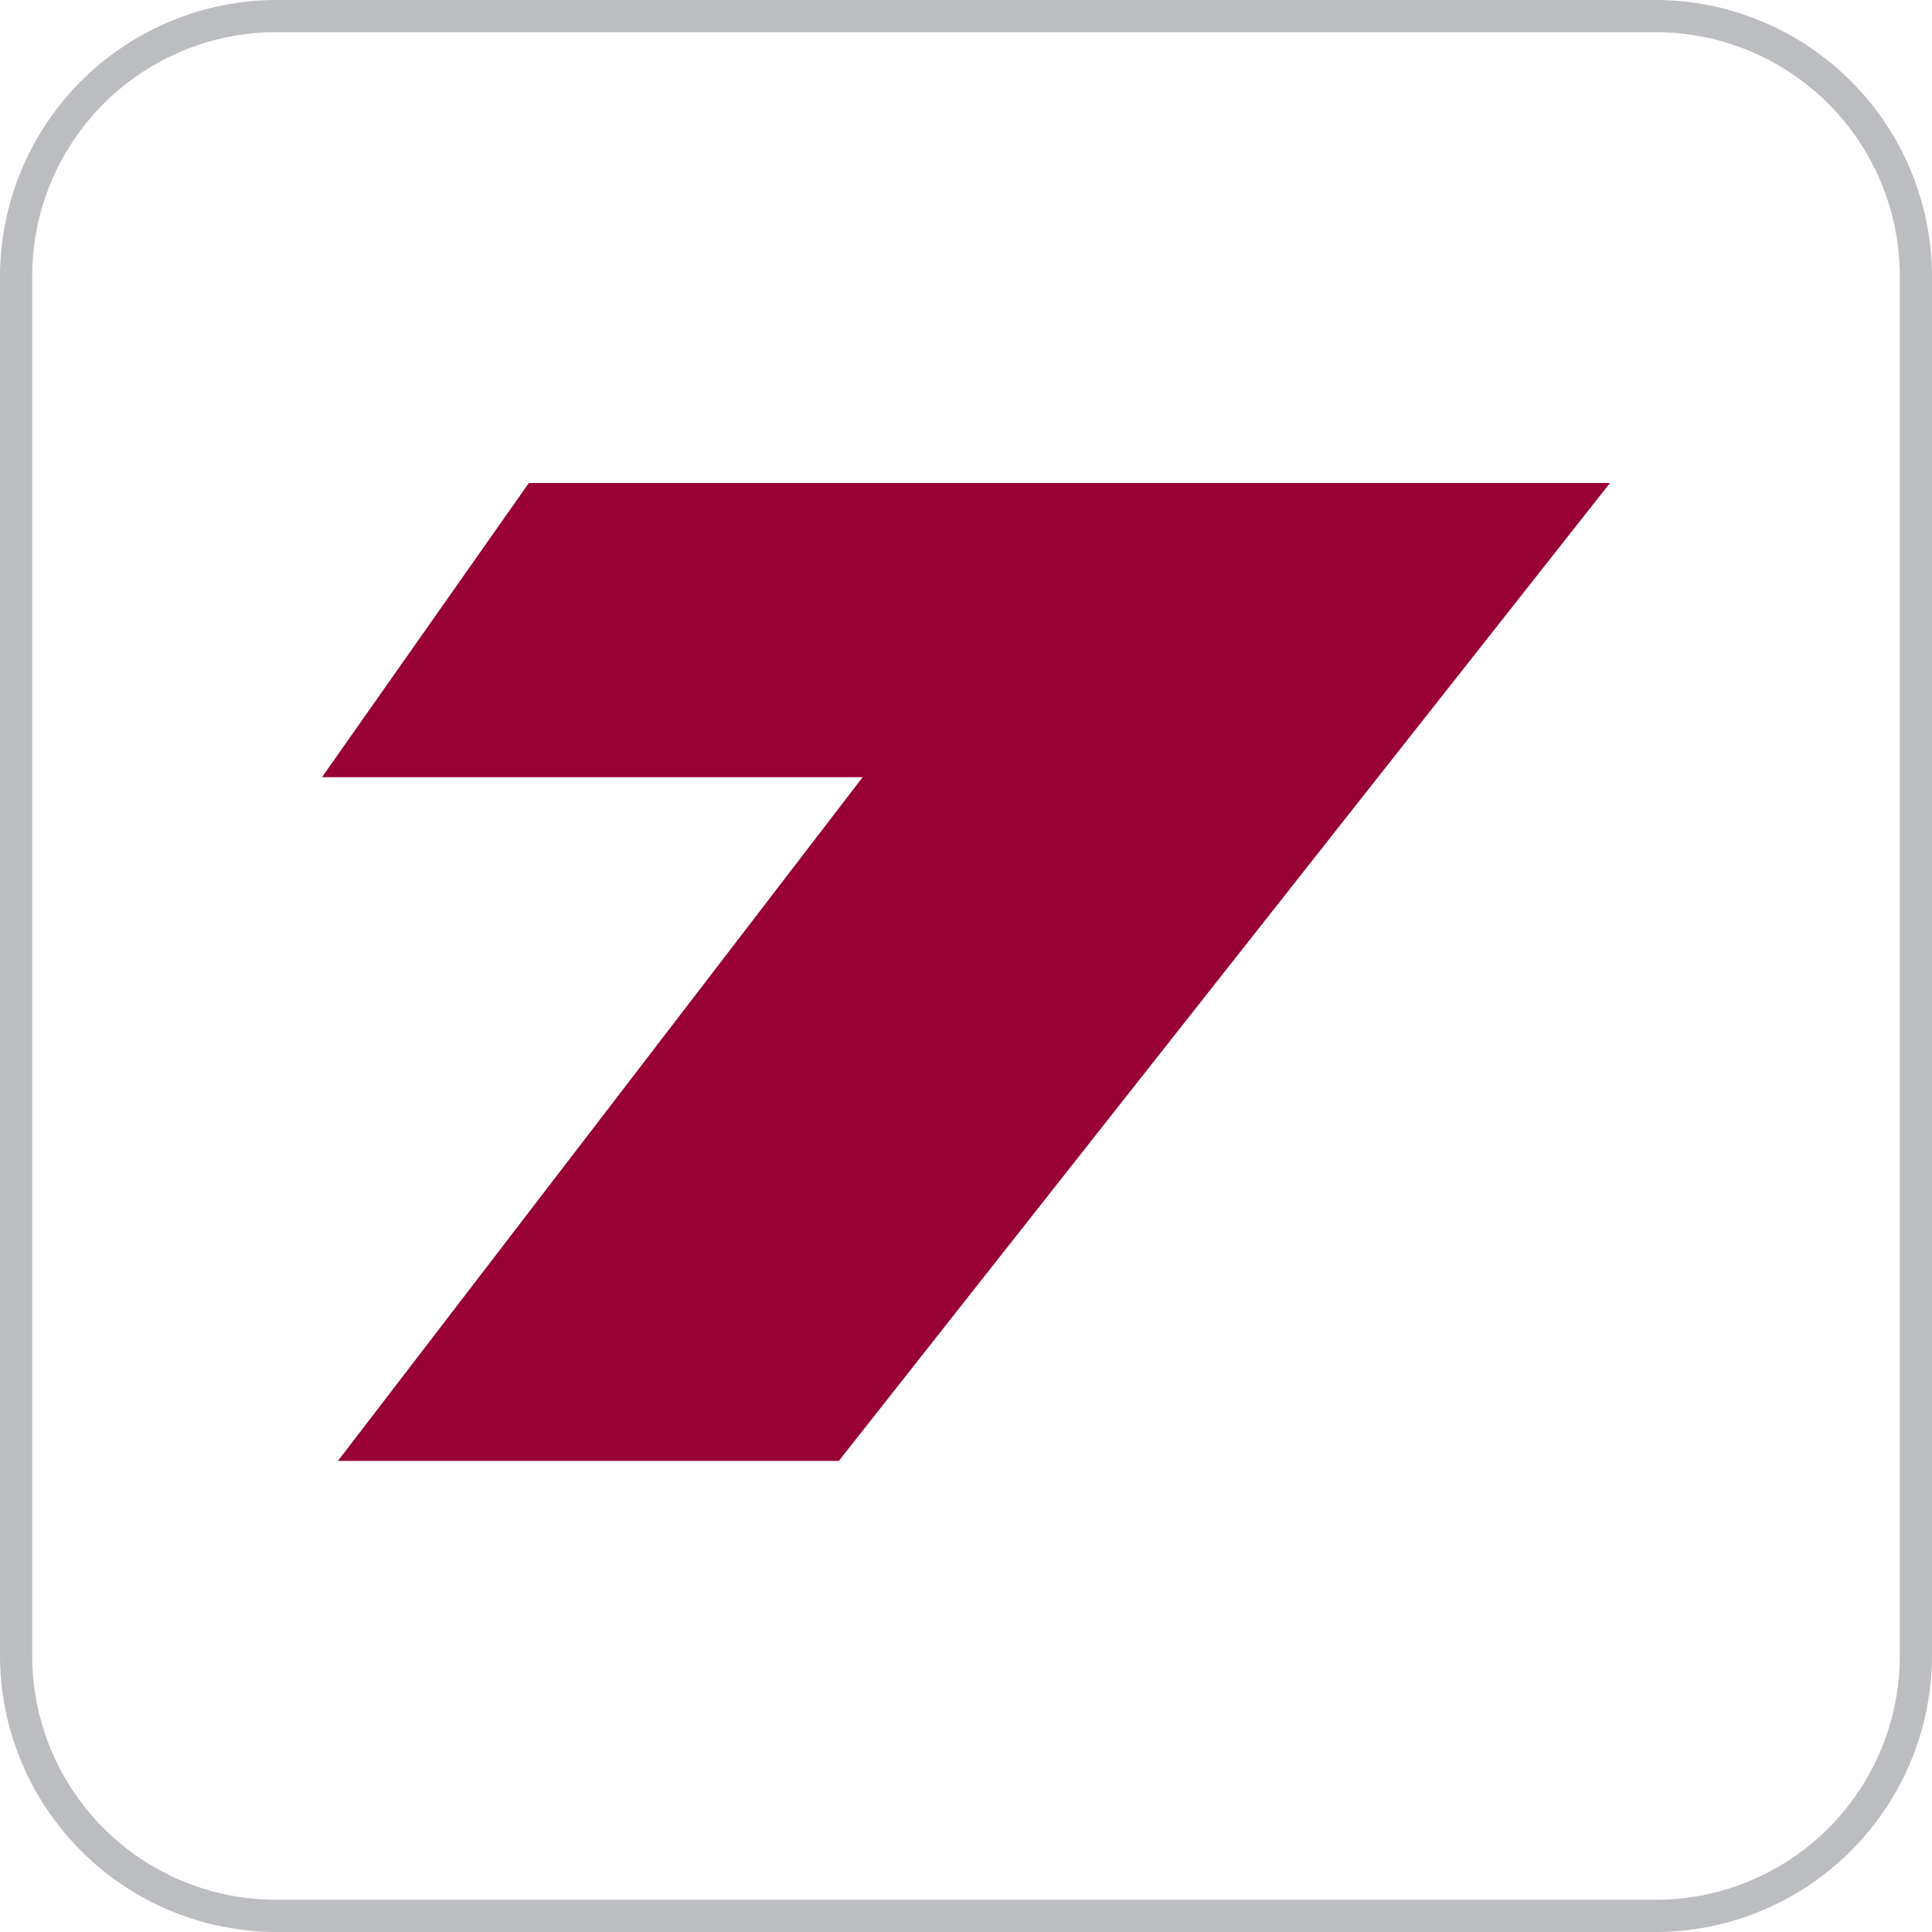 <?xml version="1.0" encoding="utf-8"?><svg xmlns="http://www.w3.org/2000/svg" viewBox="0 0 60 60">
  <defs>
    <style>
      .cls-1 {
        fill: #bbbdc0;
      }

      .cls-2 {
        fill: #990134;
      }
    </style>
  </defs>
  <g id="LTV7_Color" transform="translate(-147 -306)">
    <path id="Path_13" data-name="Path 13" class="cls-1" d="M51.43,1A7.58,7.58,0,0,1,59,8.57V51.43A7.58,7.58,0,0,1,51.43,59H8.57A7.58,7.58,0,0,1,1,51.43V8.57A7.58,7.58,0,0,1,8.57,1H51.43m0-1H8.57A8.6,8.6,0,0,0,0,8.57V51.43A8.6,8.6,0,0,0,8.57,60H51.43A8.6,8.6,0,0,0,60,51.43V8.57A8.6,8.6,0,0,0,51.43,0Z" transform="translate(147 306)"/>
    <g id="Group_135" data-name="Group 135" transform="translate(157 358.963)">
      <g id="Group_134" data-name="Group 134" transform="translate(0 -37.963)">
        <path id="Path_18" data-name="Path 18" class="cls-2" d="M-1.6,0-8.024,9.136H8.766L-7.53,30.37H8.026L31.976,0Z" transform="translate(8.024)"/>
      </g>
    </g>
  </g>
</svg>
